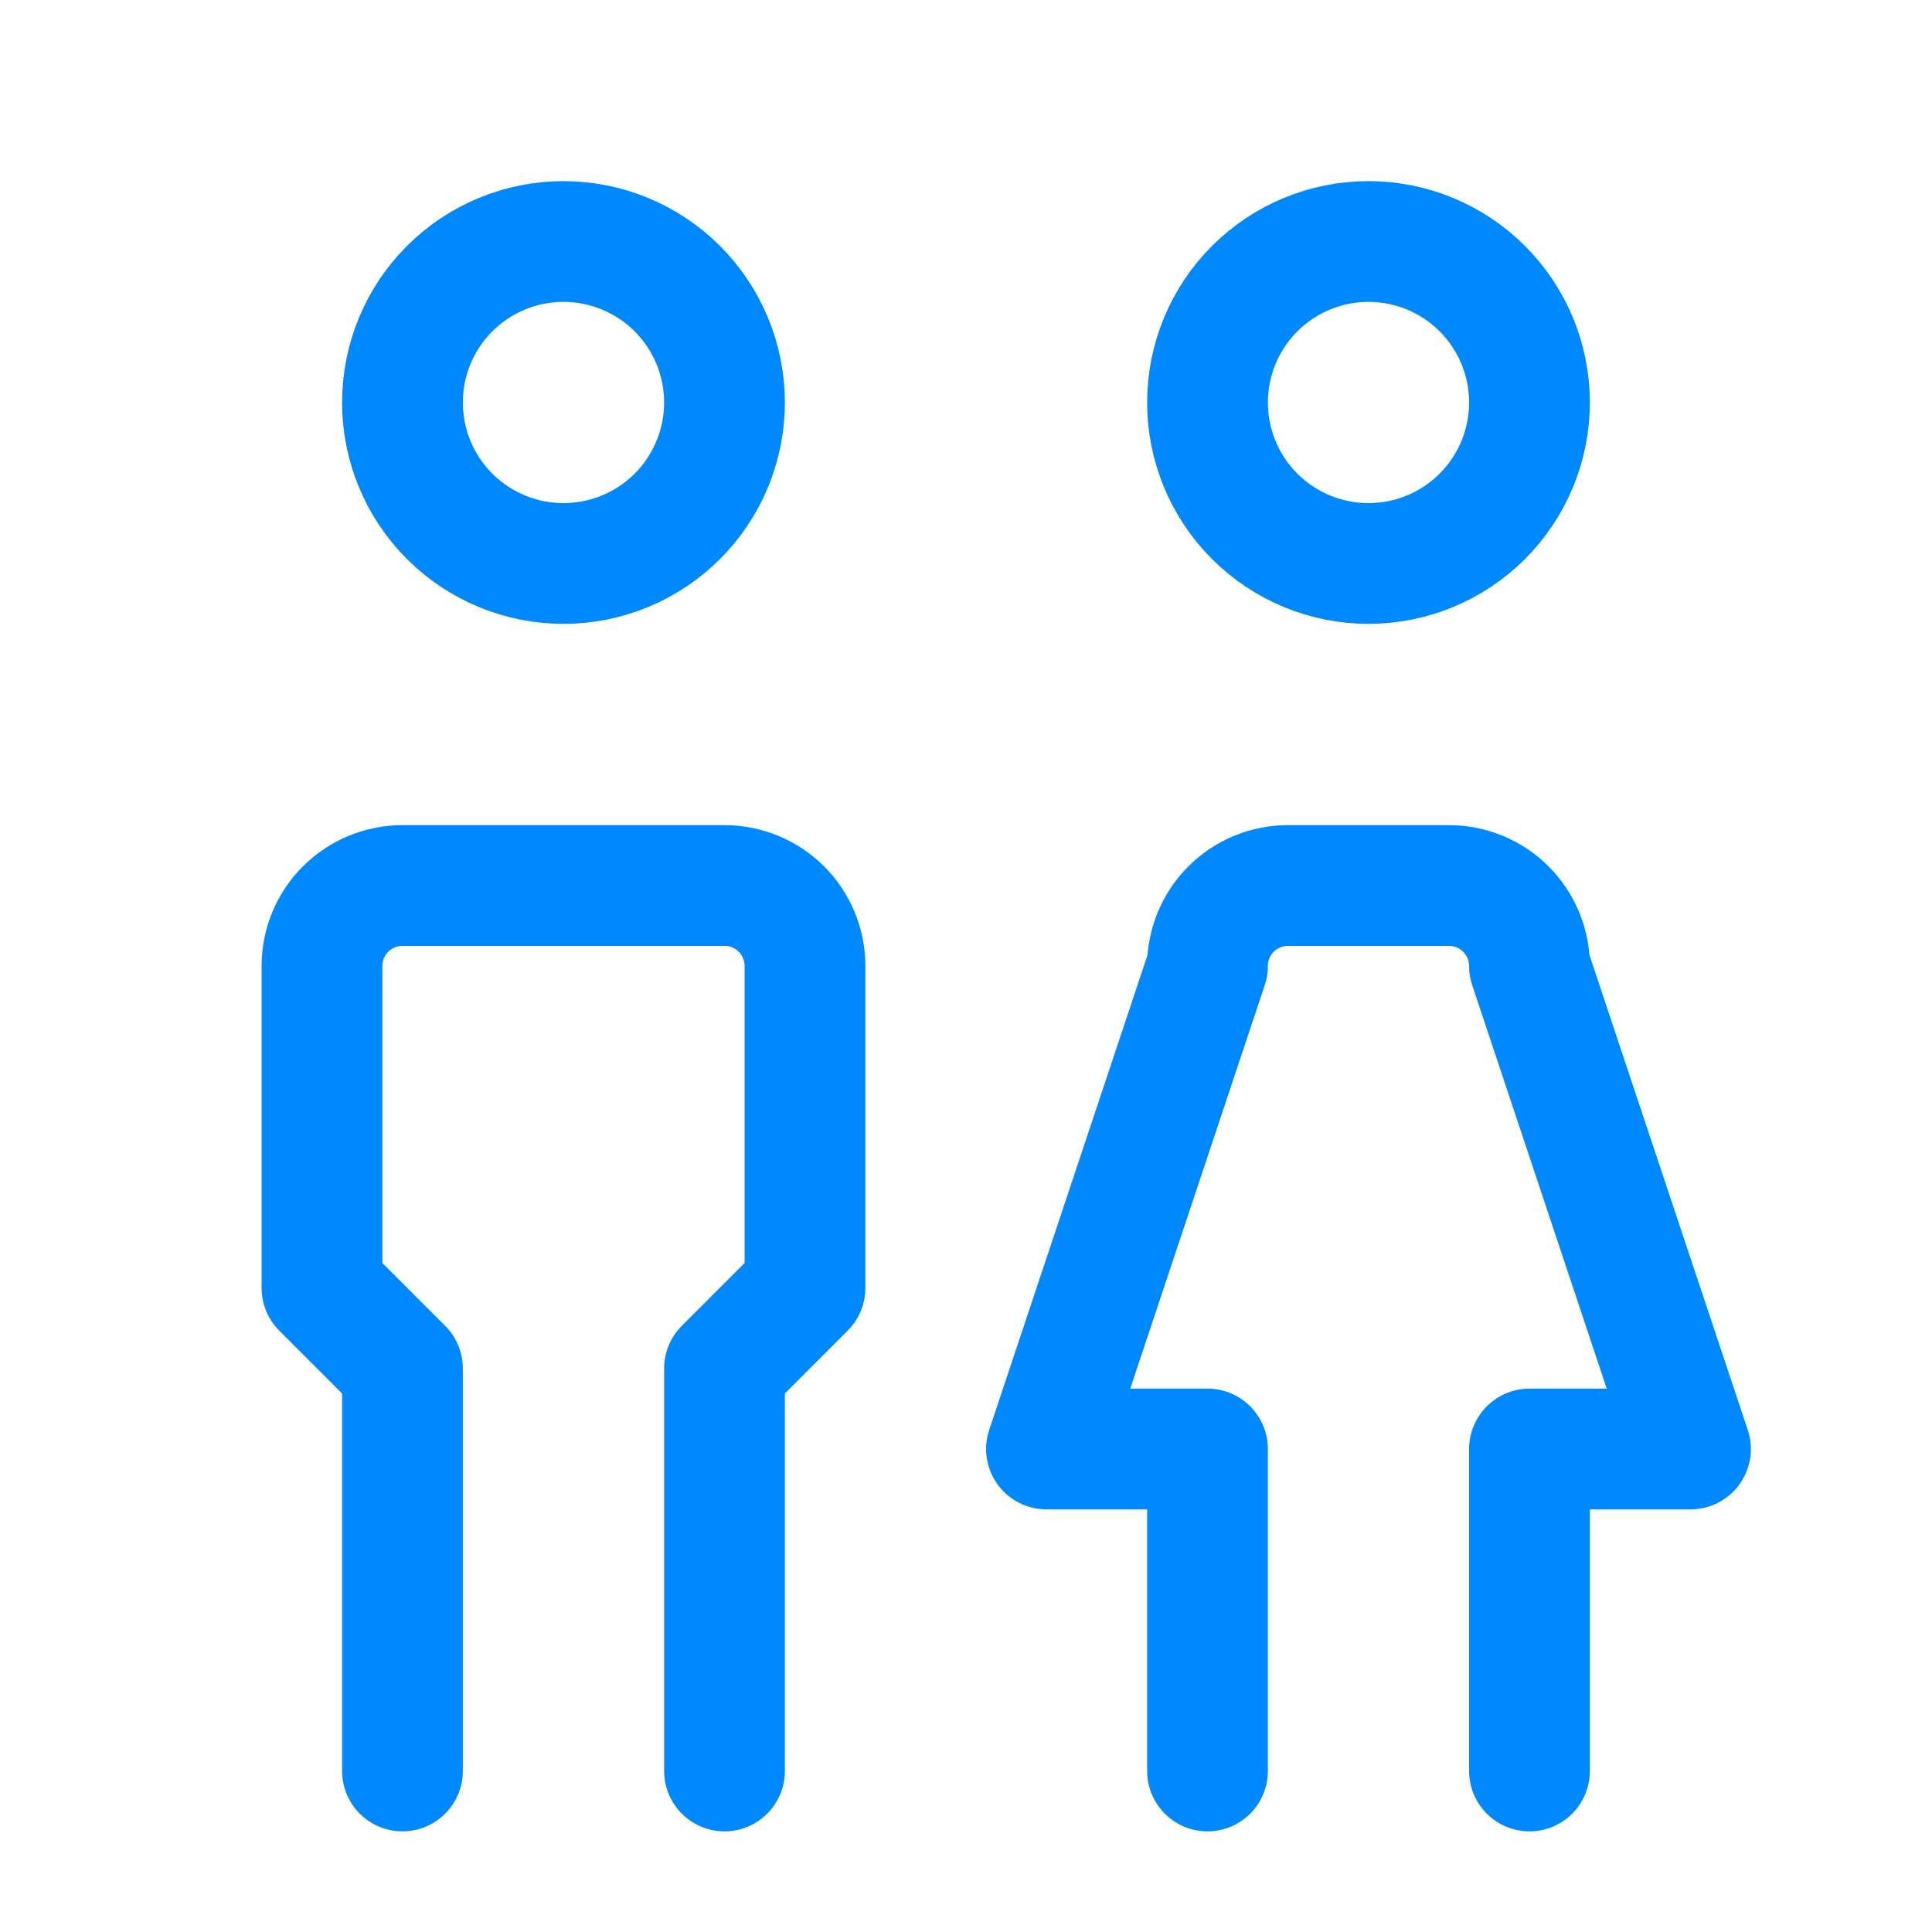 <svg width="32" height="32" viewBox="0 0 32 32" fill="none" xmlns="http://www.w3.org/2000/svg">
<path d="M6.666 29.333V22.667L5.333 21.333V16C5.333 15.646 5.473 15.307 5.724 15.057C5.974 14.807 6.313 14.667 6.666 14.667H12C12.353 14.667 12.692 14.807 12.943 15.057C13.193 15.307 13.333 15.646 13.333 16V21.333L12 22.667V29.333M20 29.333V24H17.333L20 16C20 15.646 20.14 15.307 20.39 15.057C20.64 14.807 20.979 14.667 21.333 14.667H24C24.353 14.667 24.692 14.807 24.942 15.057C25.192 15.307 25.333 15.646 25.333 16L28 24H25.333V29.333M6.666 6.667C6.666 7.374 6.947 8.052 7.447 8.552C7.947 9.052 8.626 9.333 9.333 9.333C10.04 9.333 10.719 9.052 11.219 8.552C11.719 8.052 12 7.374 12 6.667C12 5.959 11.719 5.281 11.219 4.781C10.719 4.281 10.04 4 9.333 4C8.626 4 7.947 4.281 7.447 4.781C6.947 5.281 6.666 5.959 6.666 6.667ZM20 6.667C20 7.374 20.281 8.052 20.781 8.552C21.281 9.052 21.959 9.333 22.666 9.333C23.374 9.333 24.052 9.052 24.552 8.552C25.052 8.052 25.333 7.374 25.333 6.667C25.333 5.959 25.052 5.281 24.552 4.781C24.052 4.281 23.374 4 22.666 4C21.959 4 21.281 4.281 20.781 4.781C20.281 5.281 20 5.959 20 6.667Z" stroke="#0089FE" stroke-width="2" stroke-linecap="round" stroke-linejoin="round"/>
</svg>
